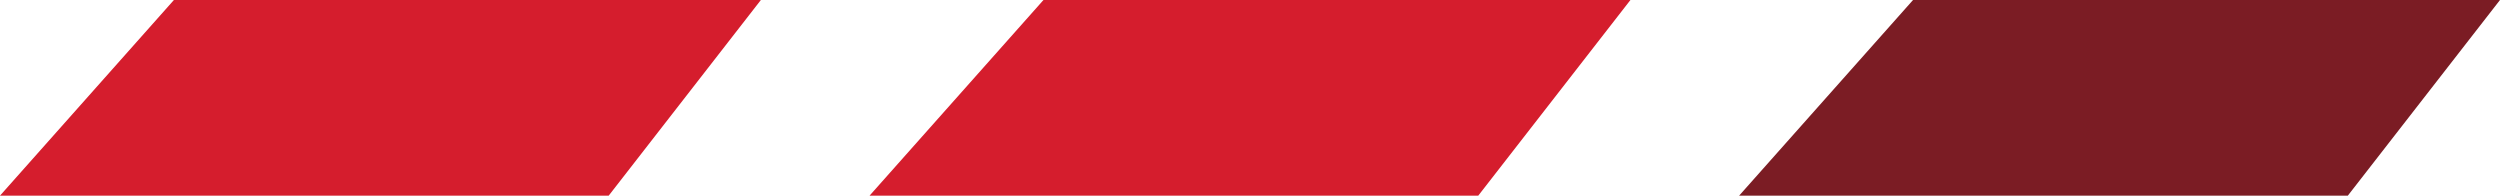 <svg xmlns="http://www.w3.org/2000/svg" width="115" height="9" viewBox="0 0 115 9">
  <g id="red-line-design" transform="translate(-753 -2146)">
    <path id="Path_4931" data-name="Path 4931" d="M0,0H27L20,9H-8Z" transform="translate(761 2146)" fill="#d51d2d"/>
    <path id="Path_4932" data-name="Path 4932" d="M0,0H27L20,9H-8Z" transform="translate(801 2146)" fill="#d51d2d"/>
    <path id="Path_4933" data-name="Path 4933" d="M0,0H27L20,9H-8Z" transform="translate(841 2146)" fill="#7b1c24"/>
  </g>
</svg>
